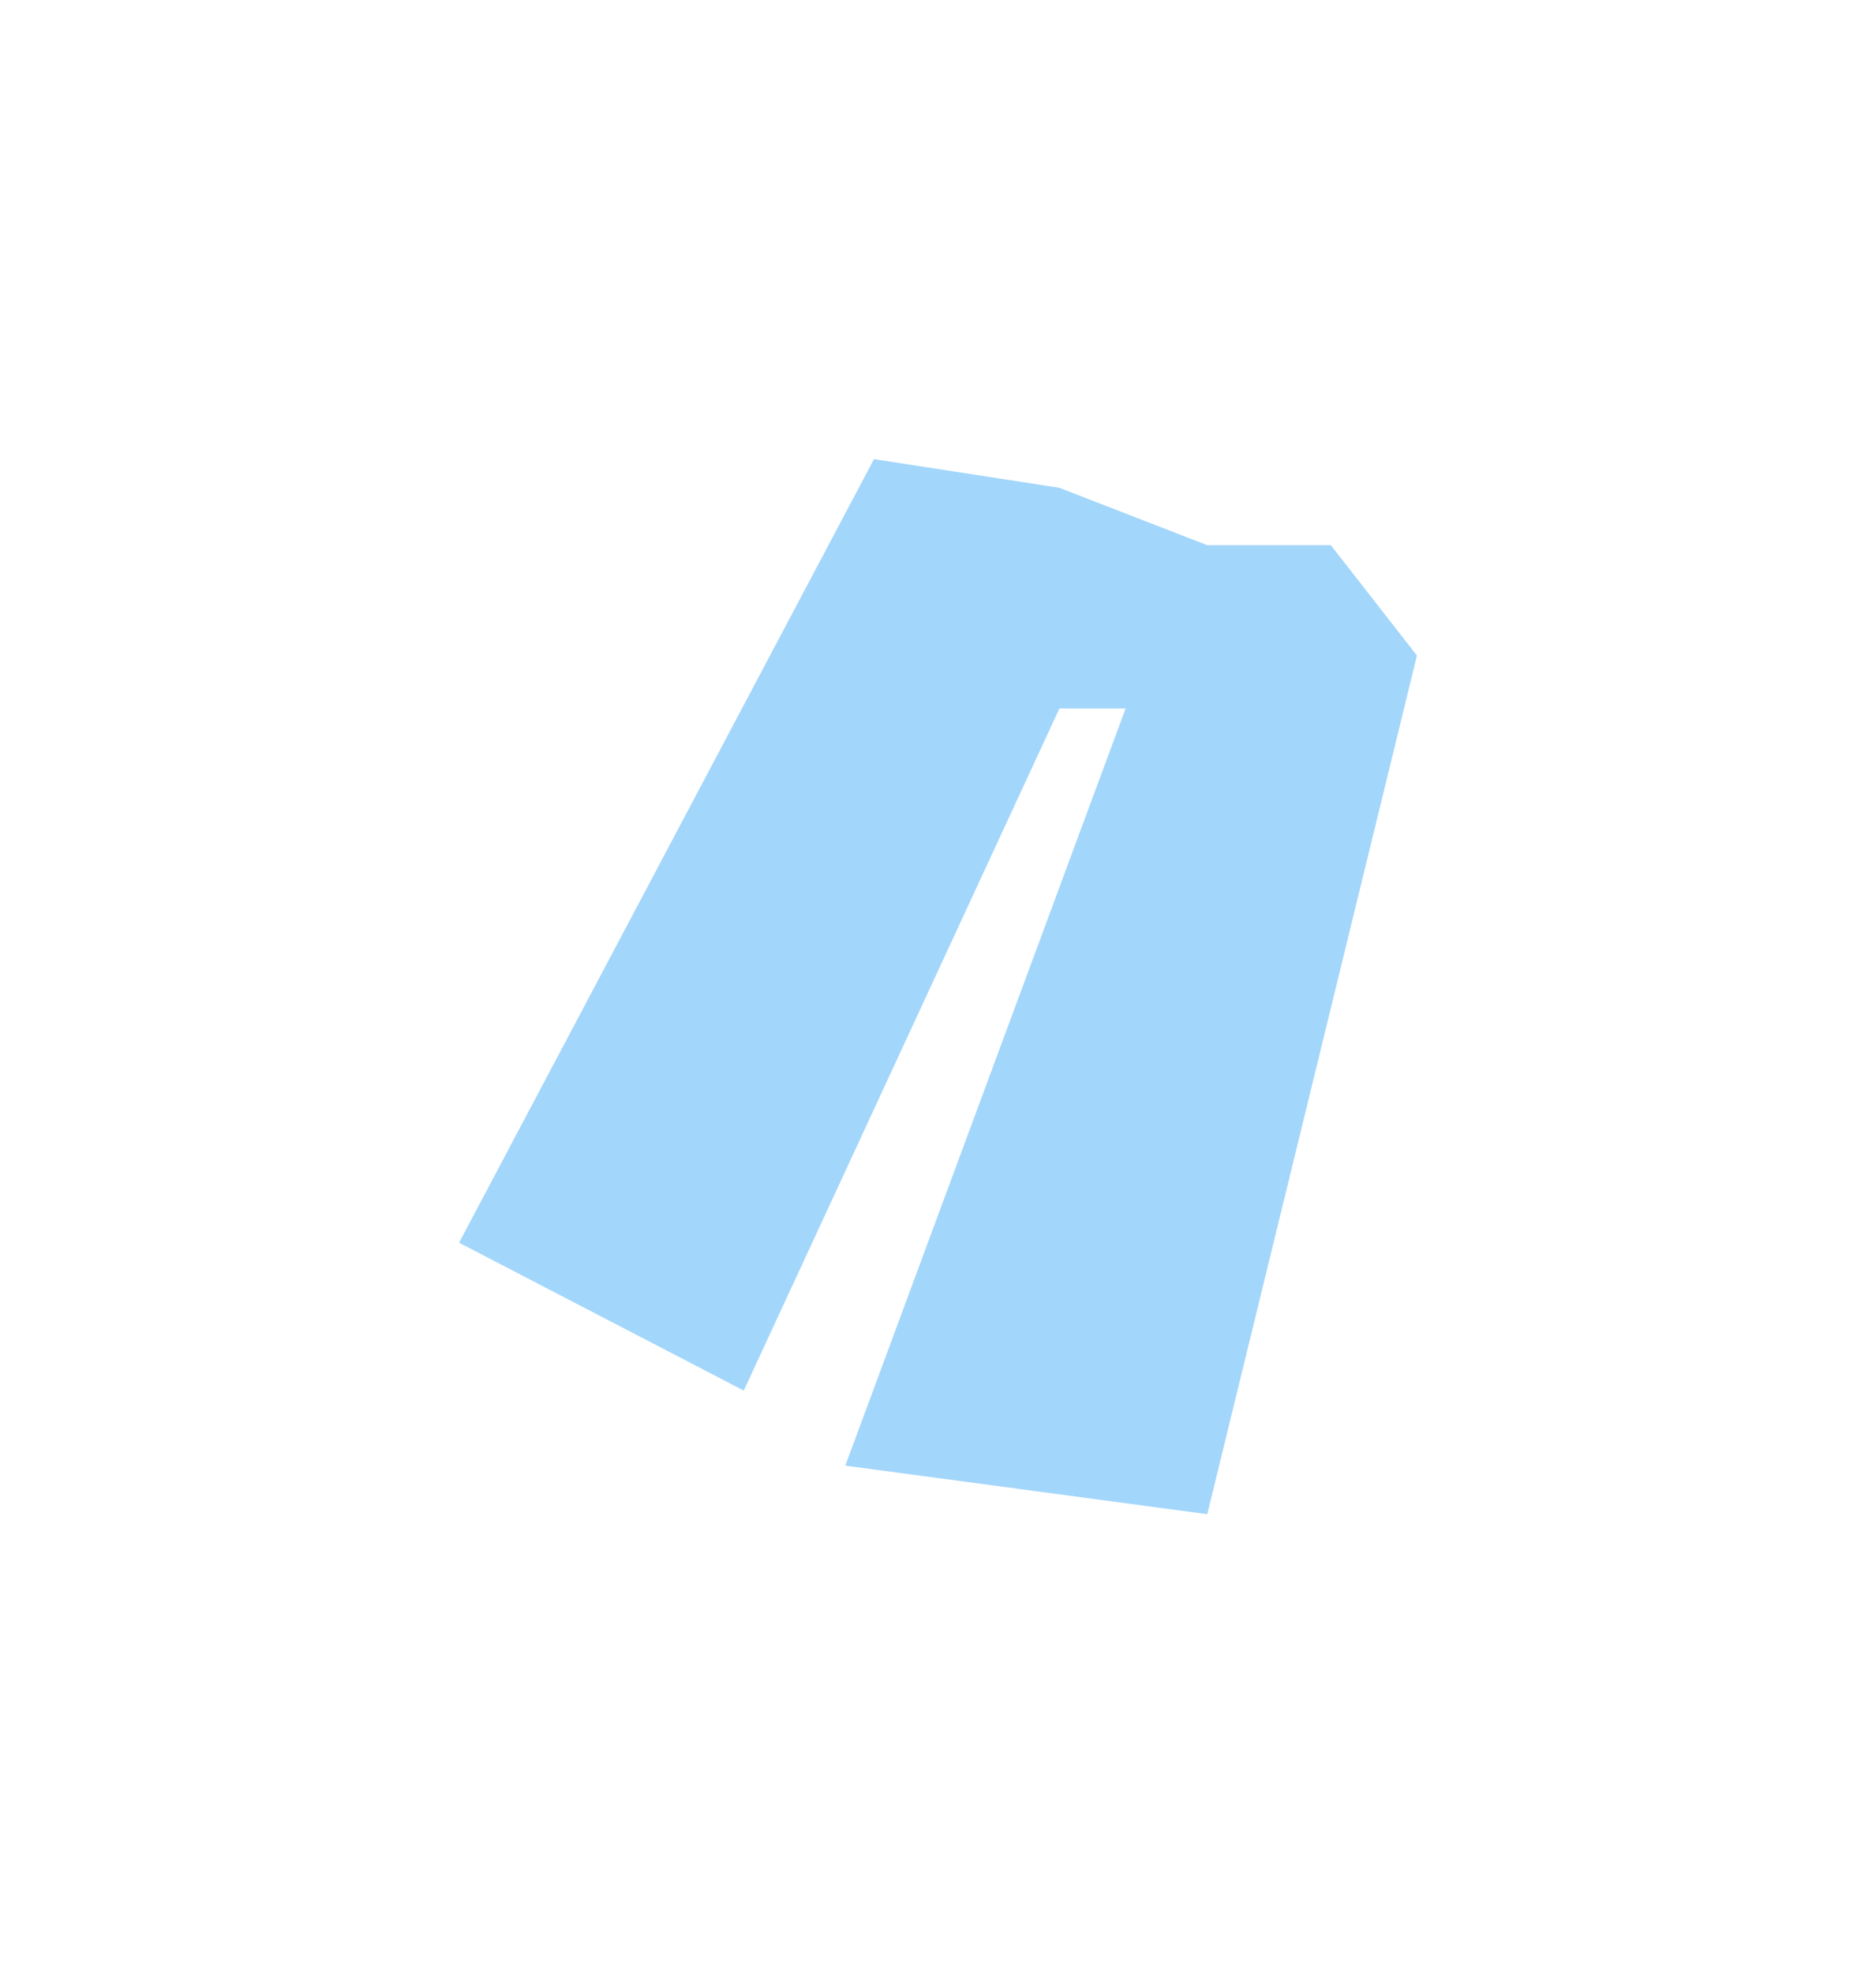 <svg width="425" height="447" viewBox="0 0 425 447" fill="none" xmlns="http://www.w3.org/2000/svg">
<g opacity="0.5" filter="url(#filter0_f_1210_10649)">
<path d="M198 104L104 281.5L168.5 315L240 160.5H255L191.5 332L273.5 343L321 148.5L301.5 123.5H273.5L240 110.5L198 104Z" fill="#47ADF7"/>
</g>
<defs>
<filter id="filter0_f_1210_10649" x="0" y="0" width="425" height="447" filterUnits="userSpaceOnUse" color-interpolation-filters="sRGB">
<feFlood flood-opacity="0" result="BackgroundImageFix"/>
<feBlend mode="normal" in="SourceGraphic" in2="BackgroundImageFix" result="shape"/>
<feGaussianBlur stdDeviation="52" result="effect1_foregroundBlur_1210_10649"/>
</filter>
</defs>
</svg>
